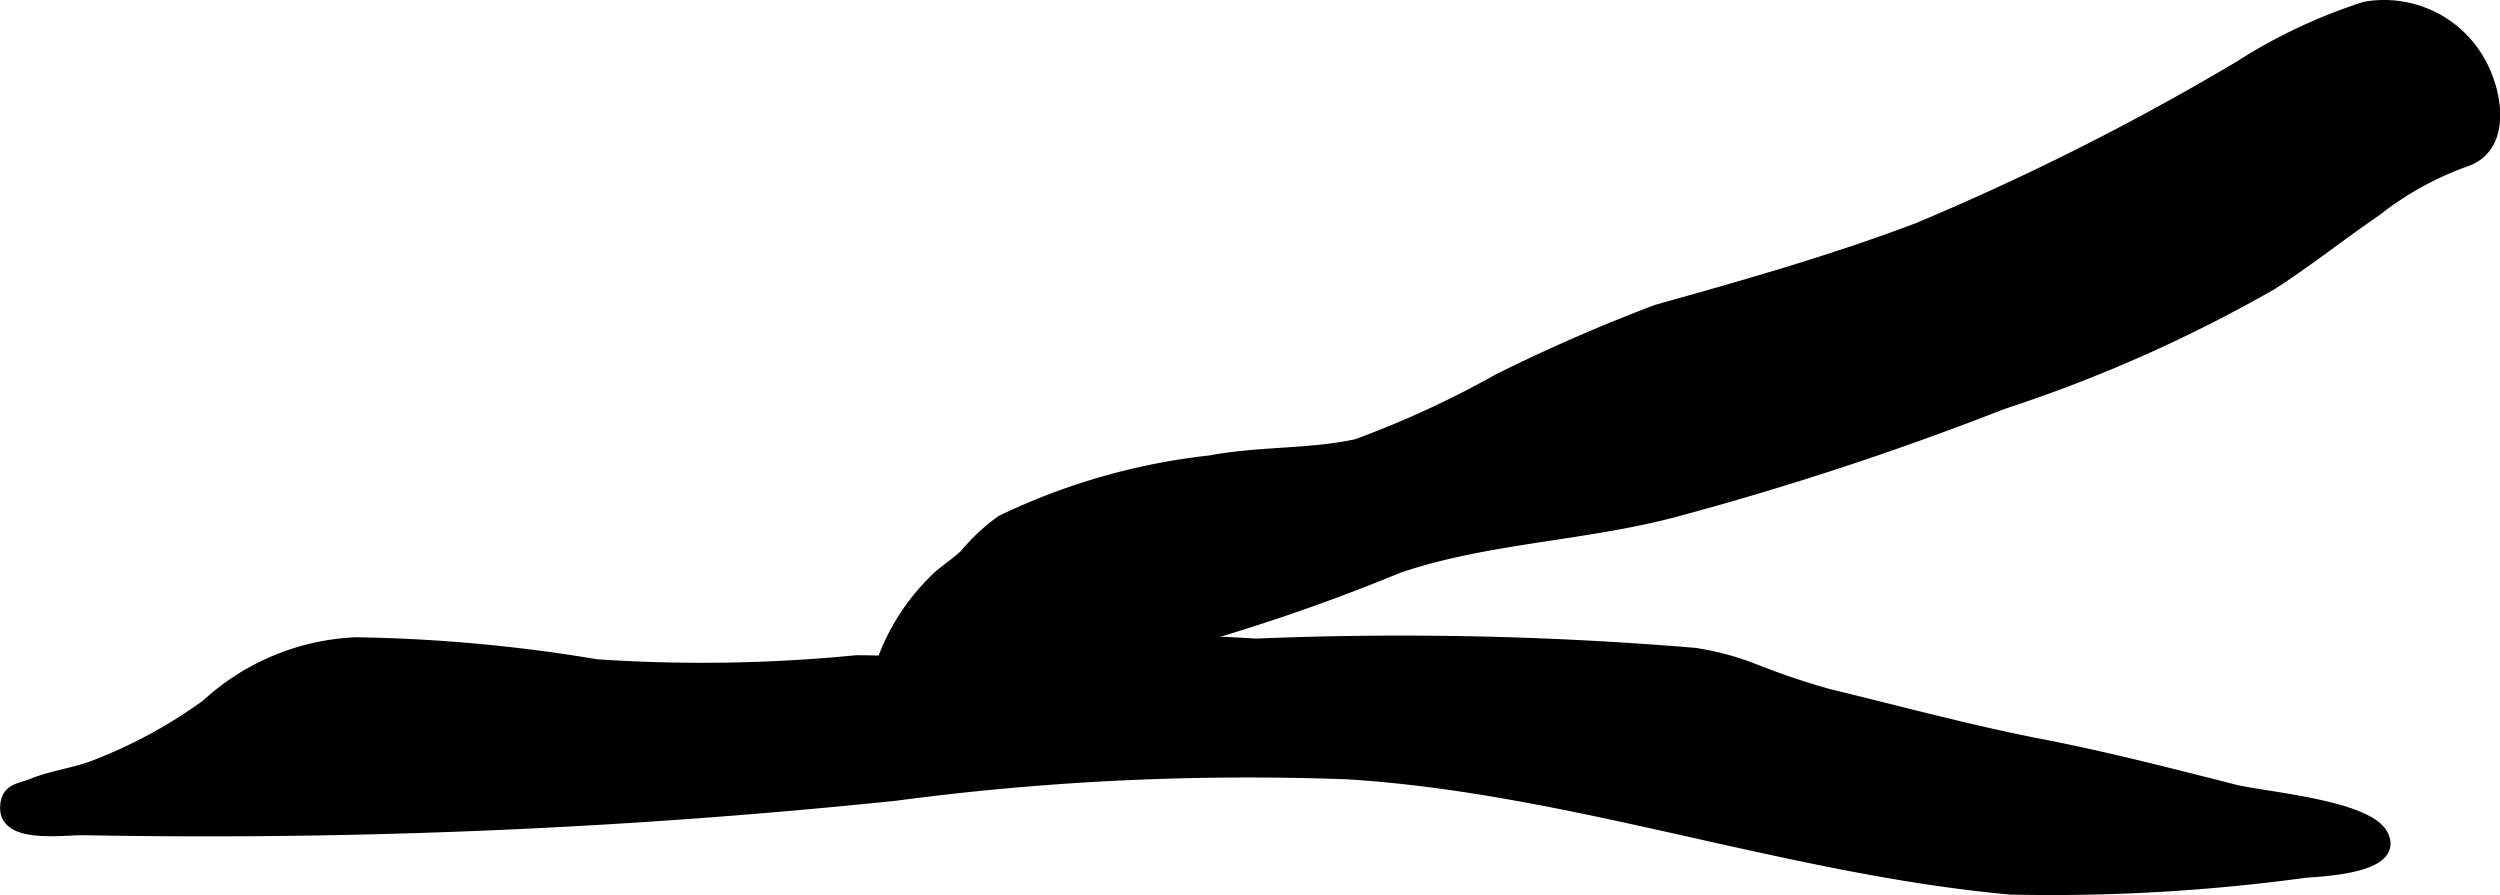 <?xml version="1.0" encoding="UTF-8"?>
<svg xmlns="http://www.w3.org/2000/svg"
     version="1.1"
     width="8.795mm"
     height="3.149mm"
     viewBox="0 0 24.931 8.926">
   <defs>
      <style type="text/css"><![CDATA[
      .a {
        stroke: #000;
        stroke-linecap: round;
        stroke-linejoin: round;
        stroke-width: 0.15px;
      }
    ]]></style>
   </defs>
   <path class="a"
         d="M19.128,2.297c-.851.322-1.723.569-2.598.814a17.156,17.156,0,0,0-1.577.688,9.689,9.689,0,0,1-1.421.654c-.471.102-.976.071-1.461.163a6.387,6.387,0,0,0-2.074.594,1.971,1.971,0,0,0-.361.337c-.074.073-.238.183-.291.241a2.136,2.136,0,0,0-.599,1.059,7.718,7.718,0,0,0,2.812-.402,19.053,19.053,0,0,0,2.381-.804c.867-.296,1.838-.319,2.731-.552a30.933,30.933,0,0,0,3.293-1.081,14.365,14.365,0,0,0,2.688-1.193c.355-.229.686-.493,1.033-.73a3.183,3.183,0,0,1,.893-.495c.361-.118.324-.579.168-.904A1.074,1.074,0,0,0,23.59.091a5.329,5.329,0,0,0-1.249.589A25.757,25.757,0,0,1,19.128,2.297Z"/>
   <path class="a"
         d="M17.474,6.688a2.721,2.721,0,0,0-.577-.153,35.158,35.158,0,0,0-4.37-.092,17.972,17.972,0,0,0-2.09-.009c-.279.034-.497.165-.786.184-.365.024-.745-.009-1.112-.009a15.711,15.711,0,0,1-2.592.04,15.87,15.87,0,0,0-2.4-.219,2.327,2.327,0,0,0-1.474.614,4.886,4.886,0,0,1-1.111.605c-.202.081-.431.106-.628.186-.142.057-.255.045-.258.222-.003.279.557.194.762.197a66.554,66.554,0,0,0,8.086-.343,26.723,26.723,0,0,1,4.521-.214c2.233.14,4.376.946,6.604,1.149a18.703,18.703,0,0,0,2.935-.167c.205-.015.918-.052.757-.348-.154-.282-1.189-.363-1.472-.436-.637-.162-1.273-.326-1.918-.451-.713-.138-1.416-.33-2.121-.5A7.468,7.468,0,0,1,17.474,6.688Z"/>
</svg>
